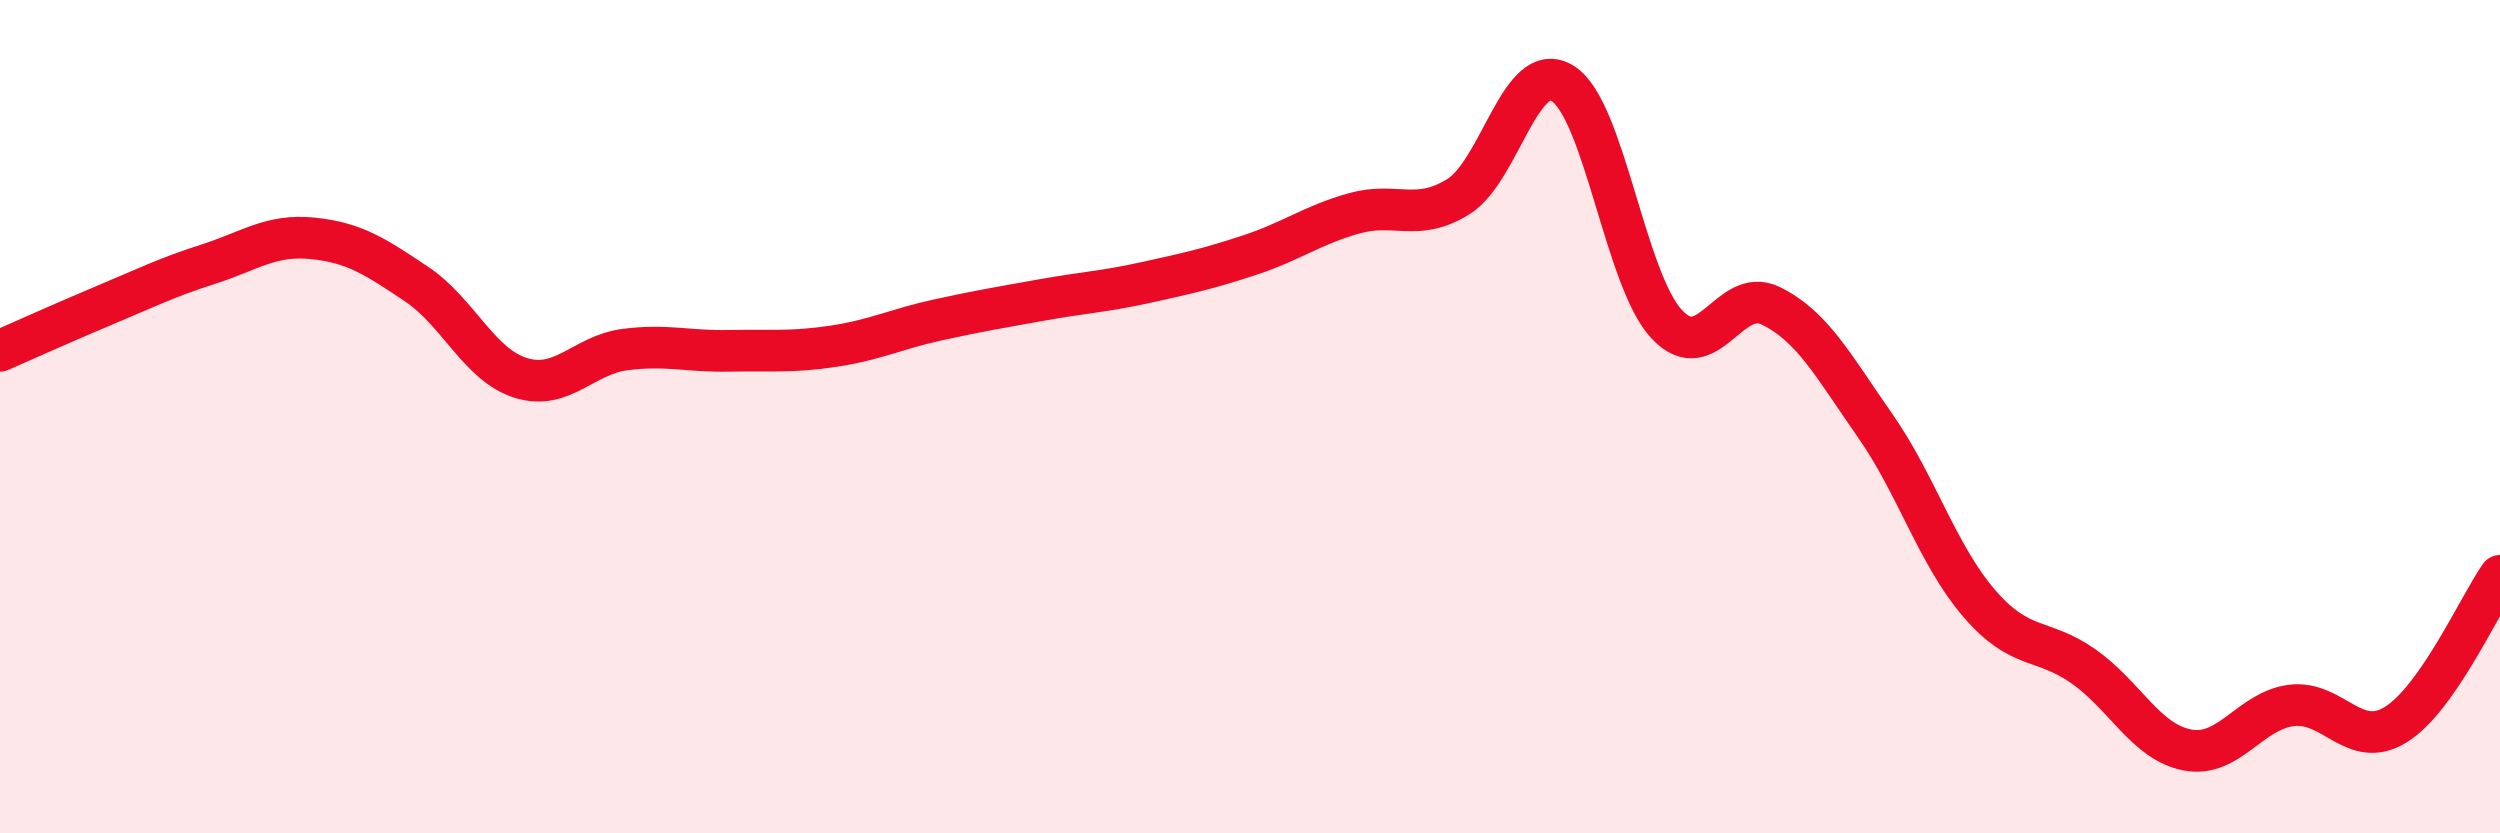 
    <svg width="60" height="20" viewBox="0 0 60 20" xmlns="http://www.w3.org/2000/svg">
      <path
        d="M 0,8.42 C 0.5,8.2 1.5,7.75 2.5,7.33 C 3.5,6.91 4,6.66 5,6.34 C 6,6.02 6.5,5.62 7.5,5.72 C 8.5,5.82 9,6.15 10,6.82 C 11,7.49 11.5,8.76 12.5,9.07 C 13.5,9.38 14,8.52 15,8.39 C 16,8.26 16.5,8.44 17.5,8.42 C 18.5,8.4 19,8.46 20,8.31 C 21,8.16 21.5,7.9 22.5,7.68 C 23.5,7.46 24,7.38 25,7.2 C 26,7.02 26.5,7 27.5,6.78 C 28.5,6.56 29,6.45 30,6.12 C 31,5.79 31.5,5.4 32.5,5.12 C 33.5,4.84 34,5.34 35,4.72 C 36,4.1 36.5,1.39 37.5,2 C 38.5,2.61 39,6.71 40,7.78 C 41,8.85 41.5,6.85 42.5,7.34 C 43.5,7.83 44,8.78 45,10.21 C 46,11.64 46.5,13.32 47.5,14.48 C 48.5,15.64 49,15.29 50,15.99 C 51,16.69 51.5,17.81 52.5,18 C 53.5,18.19 54,17.05 55,16.93 C 56,16.81 56.5,18.01 57.5,17.39 C 58.5,16.77 59.5,14.53 60,13.82L60 20L0 20Z"
        fill="#EB0A25"
        opacity="0.1"
        stroke-linecap="round"
        stroke-linejoin="round"
      />
      <path
        d="M 0,8.42 C 0.5,8.2 1.5,7.75 2.5,7.33 C 3.5,6.91 4,6.66 5,6.34 C 6,6.02 6.5,5.62 7.5,5.72 C 8.5,5.82 9,6.15 10,6.82 C 11,7.49 11.5,8.76 12.5,9.07 C 13.5,9.38 14,8.52 15,8.39 C 16,8.26 16.5,8.44 17.5,8.42 C 18.5,8.4 19,8.46 20,8.31 C 21,8.16 21.5,7.9 22.5,7.68 C 23.5,7.46 24,7.38 25,7.2 C 26,7.02 26.5,7 27.5,6.78 C 28.5,6.56 29,6.45 30,6.12 C 31,5.79 31.5,5.4 32.5,5.12 C 33.5,4.84 34,5.34 35,4.72 C 36,4.1 36.5,1.39 37.5,2 C 38.5,2.61 39,6.71 40,7.78 C 41,8.85 41.5,6.85 42.5,7.34 C 43.5,7.83 44,8.78 45,10.21 C 46,11.64 46.5,13.32 47.5,14.48 C 48.5,15.64 49,15.29 50,15.99 C 51,16.69 51.5,17.81 52.5,18 C 53.5,18.19 54,17.05 55,16.93 C 56,16.81 56.5,18.01 57.5,17.39 C 58.5,16.77 59.5,14.53 60,13.82"
        stroke="#EB0A25"
        stroke-width="1"
        fill="none"
        stroke-linecap="round"
        stroke-linejoin="round"
      />
    </svg>
  